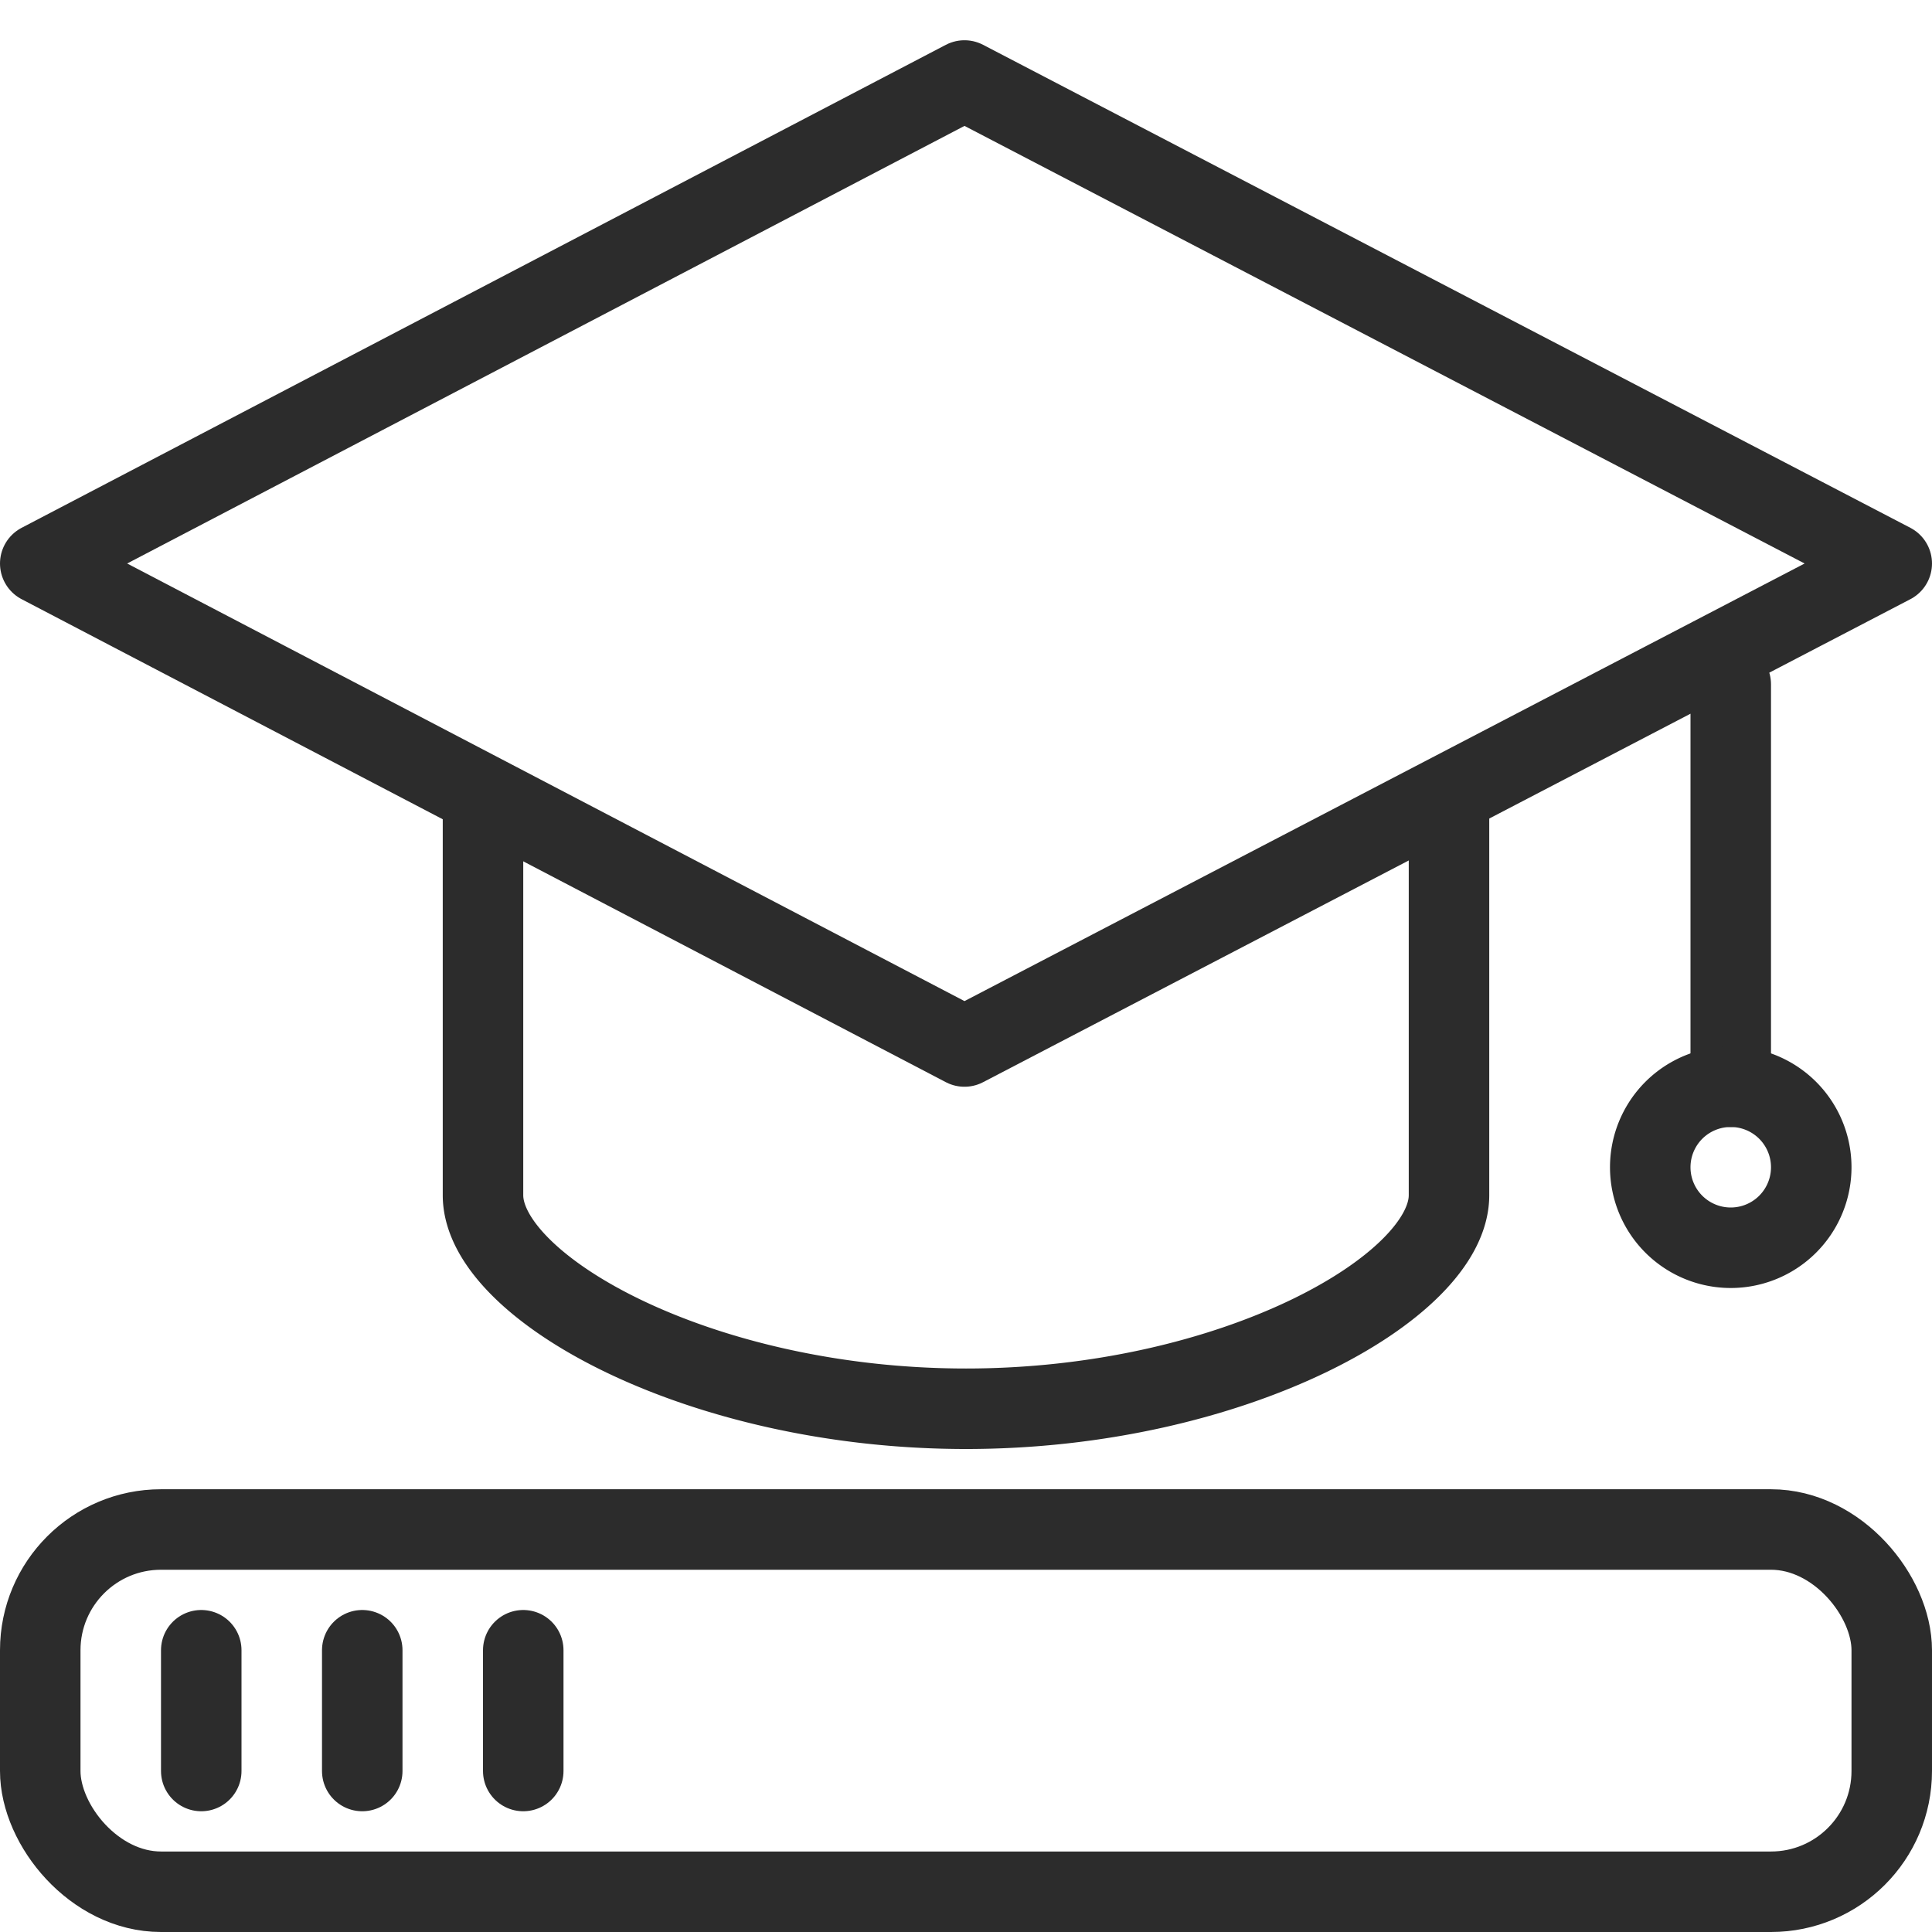 <svg xmlns="http://www.w3.org/2000/svg" width="48" height="48" fill="none"><path stroke="#2C2C2C" stroke-linecap="round" stroke-linejoin="round" stroke-miterlimit="10" stroke-width="2" d="M43 17v10M23.962 26 1 14 23.962 2 47 14 23.962 26Z"></path><path stroke="#2C2C2C" stroke-linecap="round" stroke-linejoin="round" stroke-miterlimit="10" stroke-width="2" d="M12 20v9.695C12 31.982 17.37 35 24 35s12-3.018 12-5.305V20M43 31a2 2 0 1 0 0-4 2 2 0 0 0 0 4Z"></path><rect width="46" height="9" x="1" y="38" stroke="#2C2C2C" stroke-linecap="round" stroke-linejoin="round" stroke-miterlimit="10" stroke-width="2" rx="3"></rect><path stroke="#2C2C2C" stroke-linecap="round" stroke-linejoin="round" stroke-miterlimit="10" stroke-width="2" d="M5 41v3M9 41v3M13 41v3"></path></svg>
